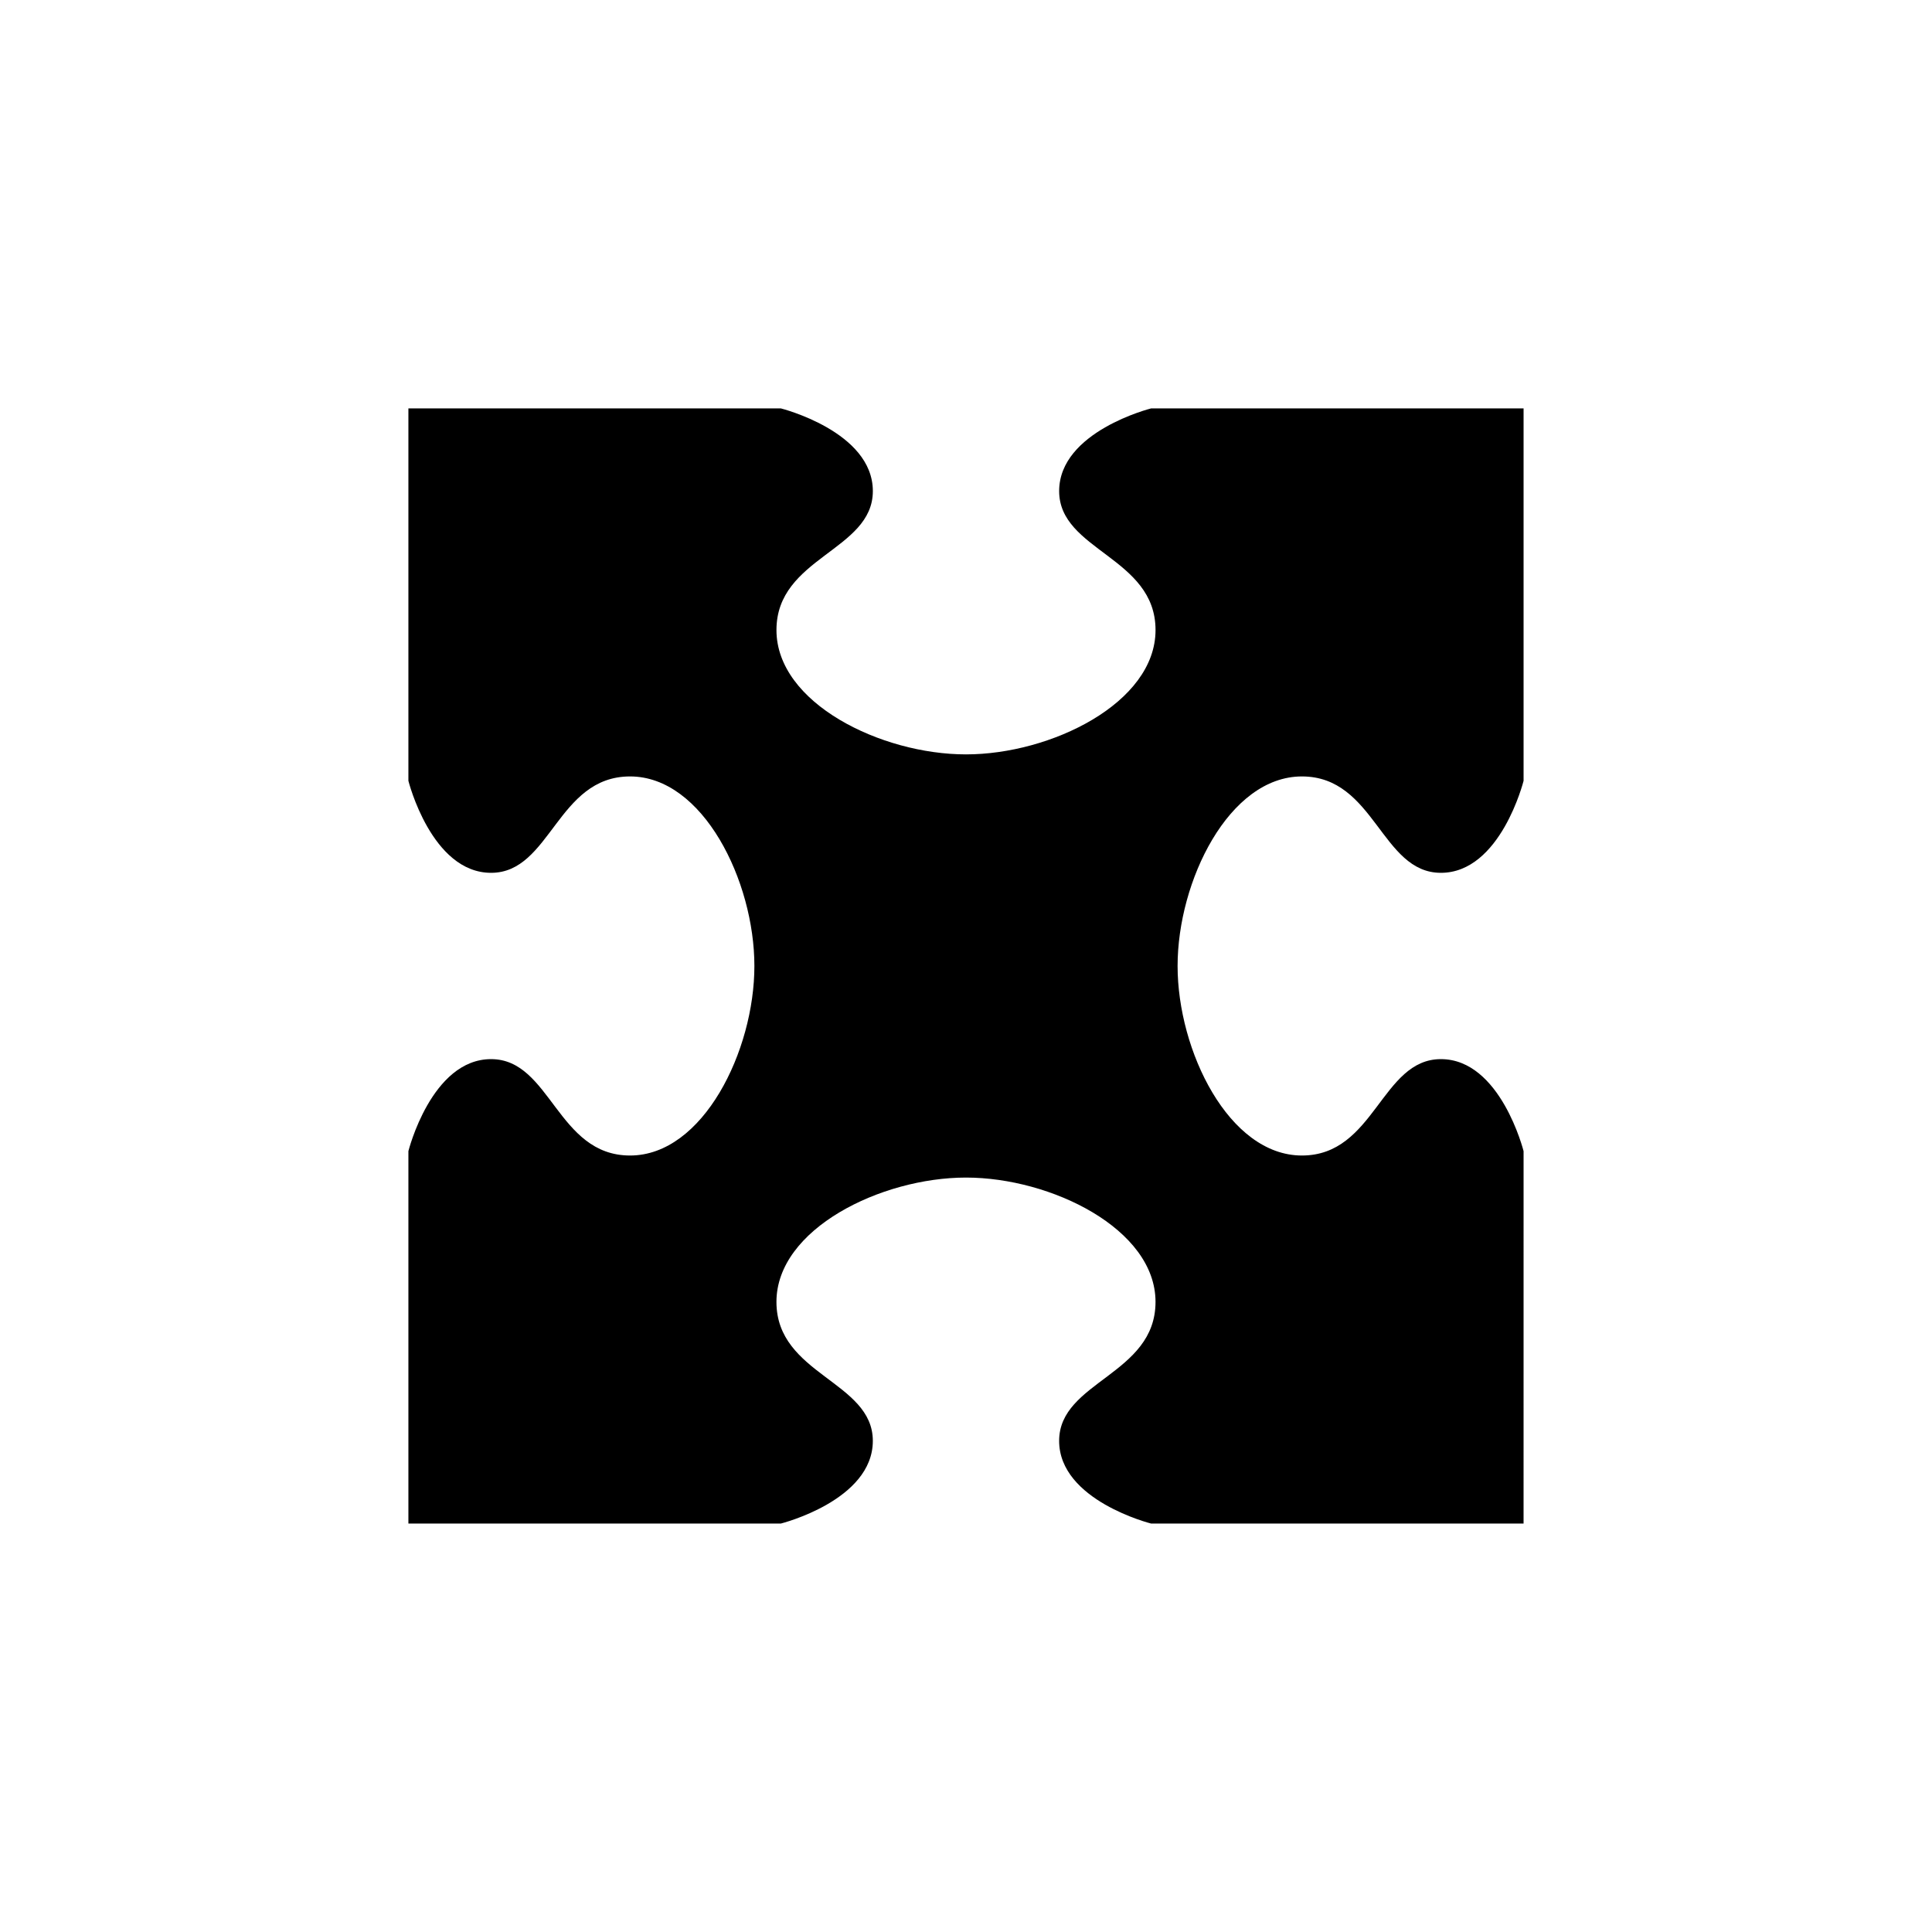 <?xml version="1.0" encoding="UTF-8"?>
<!-- Uploaded to: SVG Repo, www.svgrepo.com, Generator: SVG Repo Mixer Tools -->
<svg fill="#000000" width="800px" height="800px" version="1.1" viewBox="144 144 512 512" xmlns="http://www.w3.org/2000/svg">
 <path d="m525.85 424.68c-15.82 0-17.48 25.543-36.828 25.543-19.348 0-32.949-27.762-32.949-50.23s13.602-50.23 32.949-50.23c19.348 0 21.008 25.543 36.828 25.543 15.82 0 21.914-24.383 21.914-24.383v-98.695h-98.695s-24.383 6.098-24.383 21.914c0 15.82 25.543 17.48 25.543 36.828s-27.762 32.949-50.23 32.949c-22.52 0-50.23-13.602-50.23-32.949s25.543-21.008 25.543-36.828c0-15.82-24.383-21.914-24.383-21.914h-98.699v98.695s6.098 24.383 21.914 24.383c15.82 0 17.48-25.543 36.828-25.543s32.949 27.762 32.949 50.23-13.602 50.23-32.949 50.23-21.008-25.543-36.828-25.543c-15.82 0-21.914 24.383-21.914 24.383v98.695h98.695s24.383-6.098 24.383-21.914c0-15.82-25.543-17.48-25.543-36.828 0-19.348 27.762-32.949 50.23-32.949 22.52 0 50.23 13.602 50.23 32.949 0 19.348-25.543 21.008-25.543 36.828 0 15.82 24.383 21.914 24.383 21.914h98.695l0.004-98.691s-6.098-24.387-21.914-24.387z"/>
</svg>